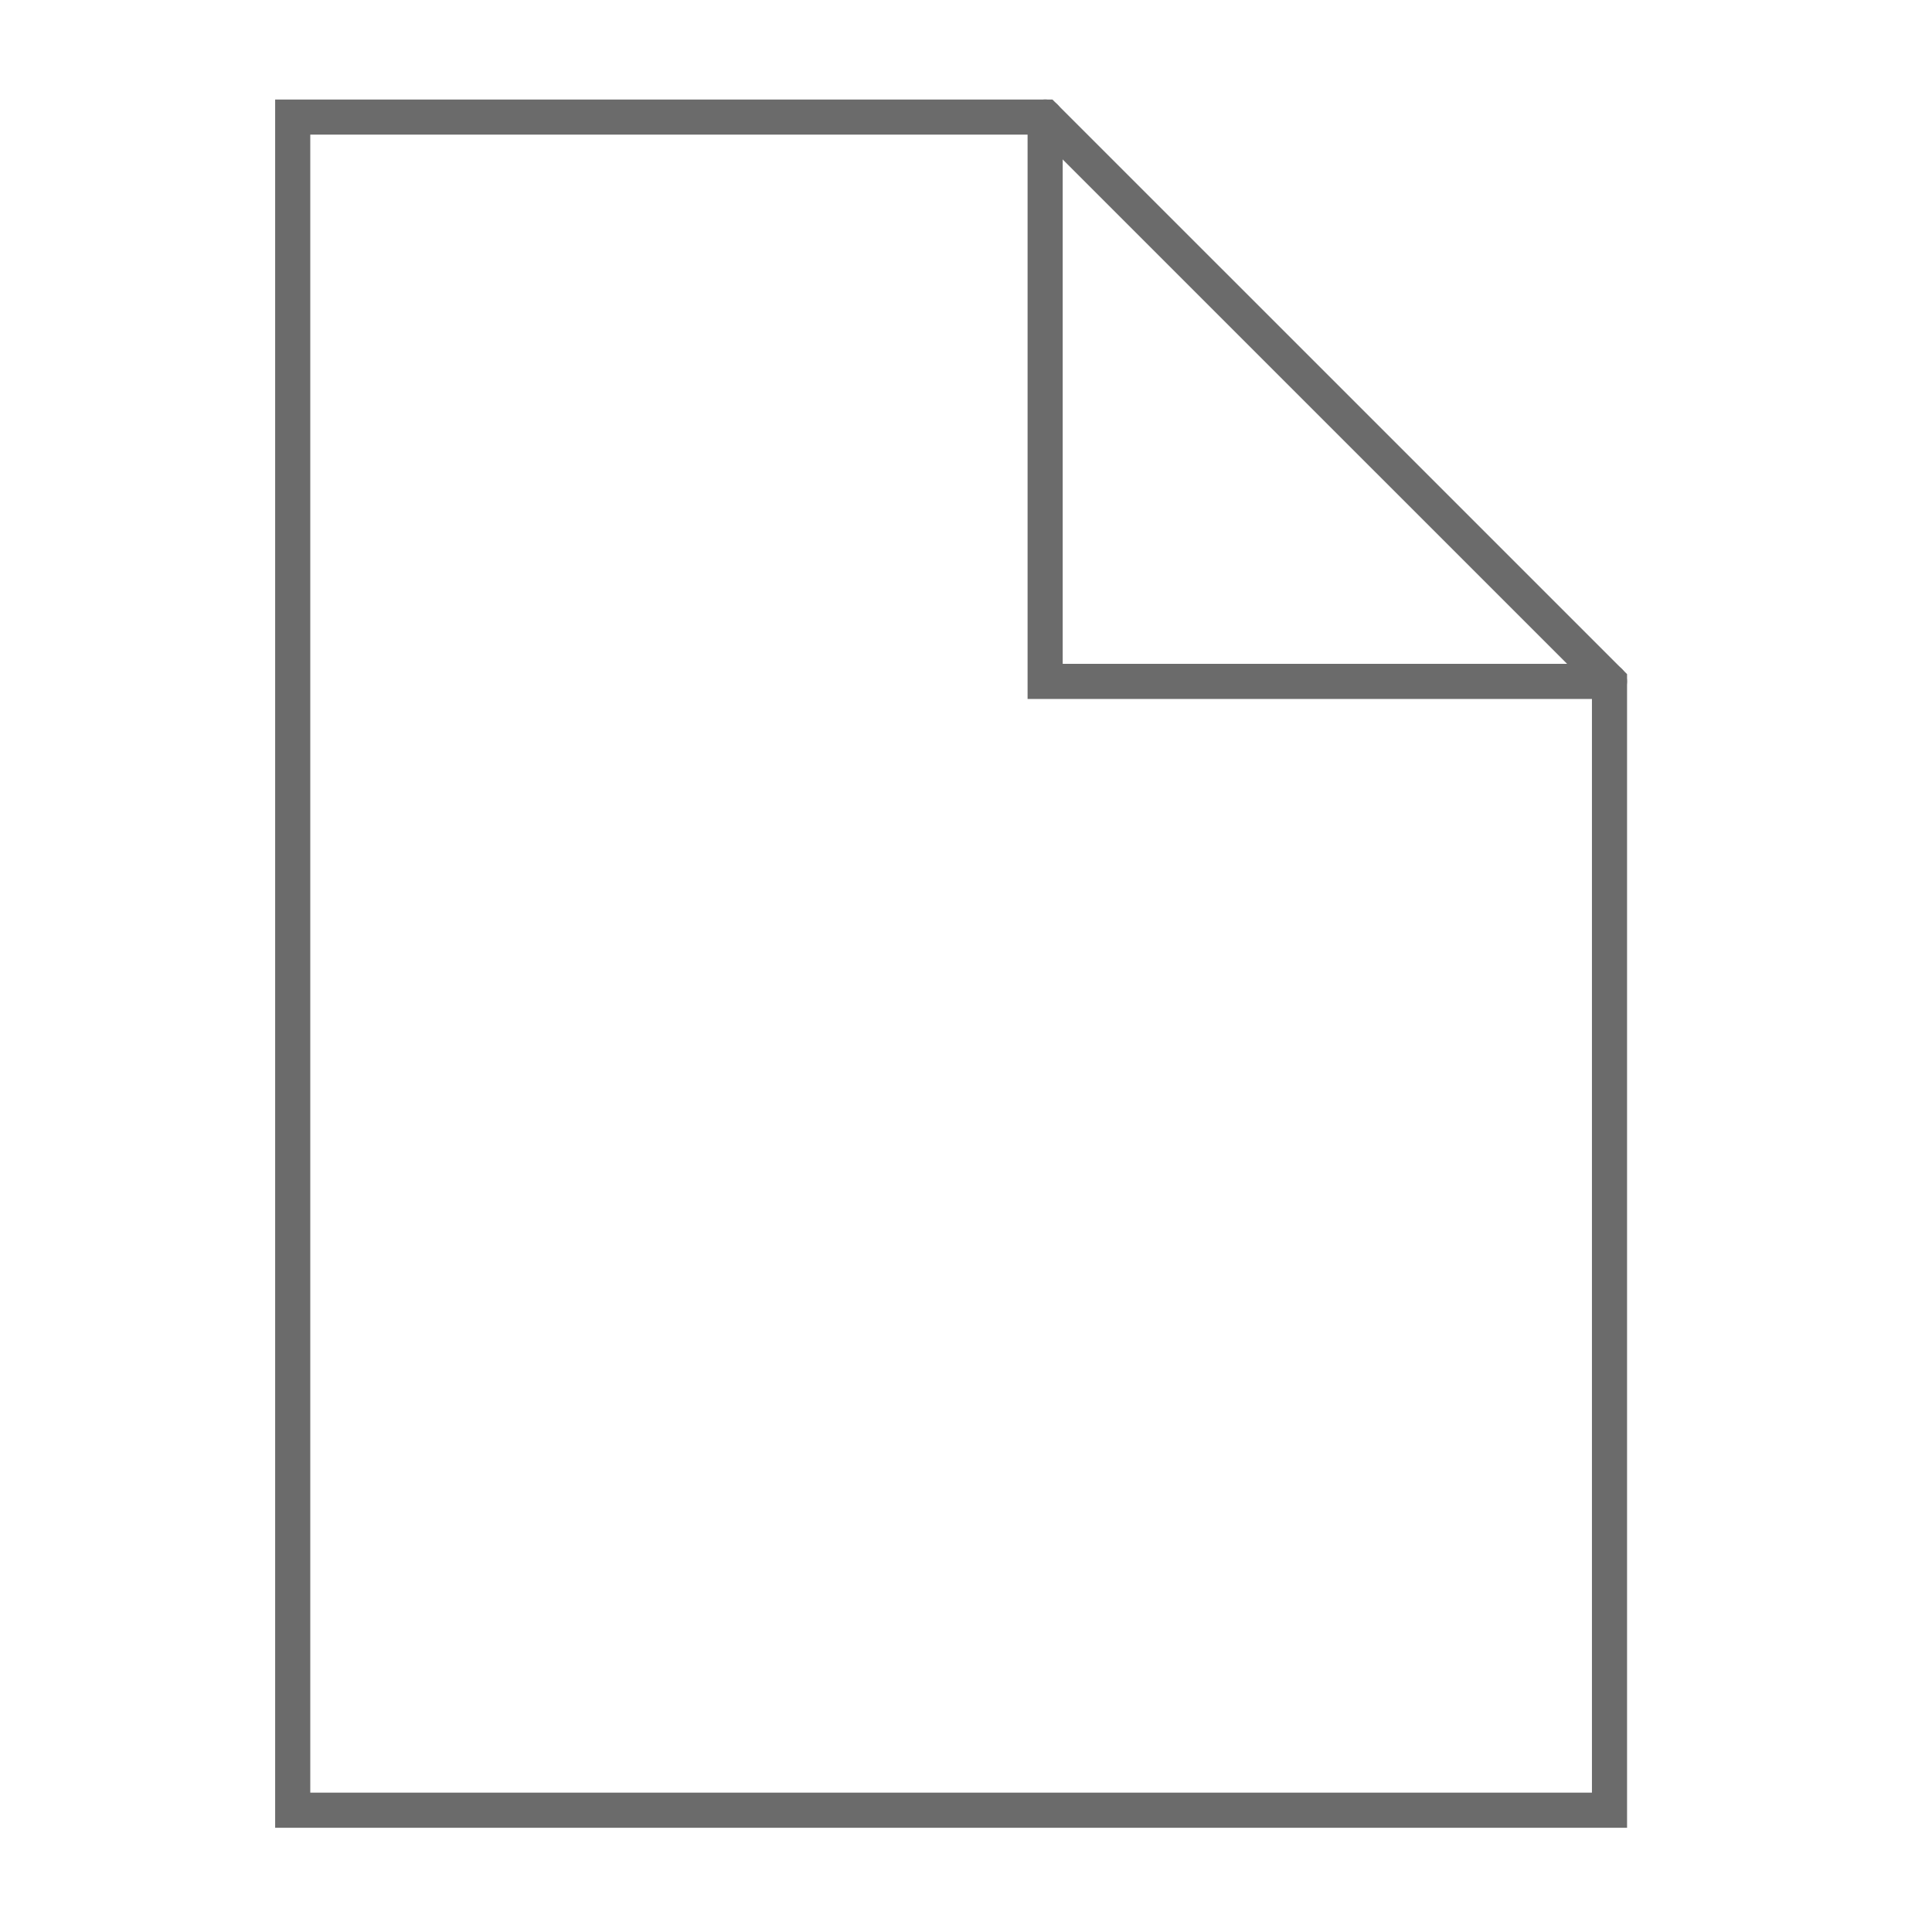 <svg xmlns="http://www.w3.org/2000/svg" xmlns:xlink="http://www.w3.org/1999/xlink" width="55" height="55" viewBox="0 0 55 55">
  <defs>
    <clipPath id="clip-path">
      <rect id="長方形_85482" data-name="長方形 85482" width="55" height="55" transform="translate(1546 1933)" fill="#fff" stroke="#6b6b6b" stroke-width="1"/>
    </clipPath>
  </defs>
  <g id="ico-document-rev" transform="translate(-1546 -1933)" clip-path="url(#clip-path)">
    <g id="file" transform="translate(1554.333 1936.333)">
      <path id="パス_6048" data-name="パス 6048" d="M13,3V19.065H29.065" transform="translate(8.42 -3)" fill="none" stroke="#6b6b6b" stroke-linecap="round" stroke-width="1"/>
      <path id="パス_6049" data-name="パス 6049" d="M26.42,3,42.486,19.065V51.2H5V3Z" transform="translate(-5 -3)" fill="none" stroke="#6b6b6b" stroke-linecap="square" stroke-width="1"/>
    </g>
  </g>
</svg>
